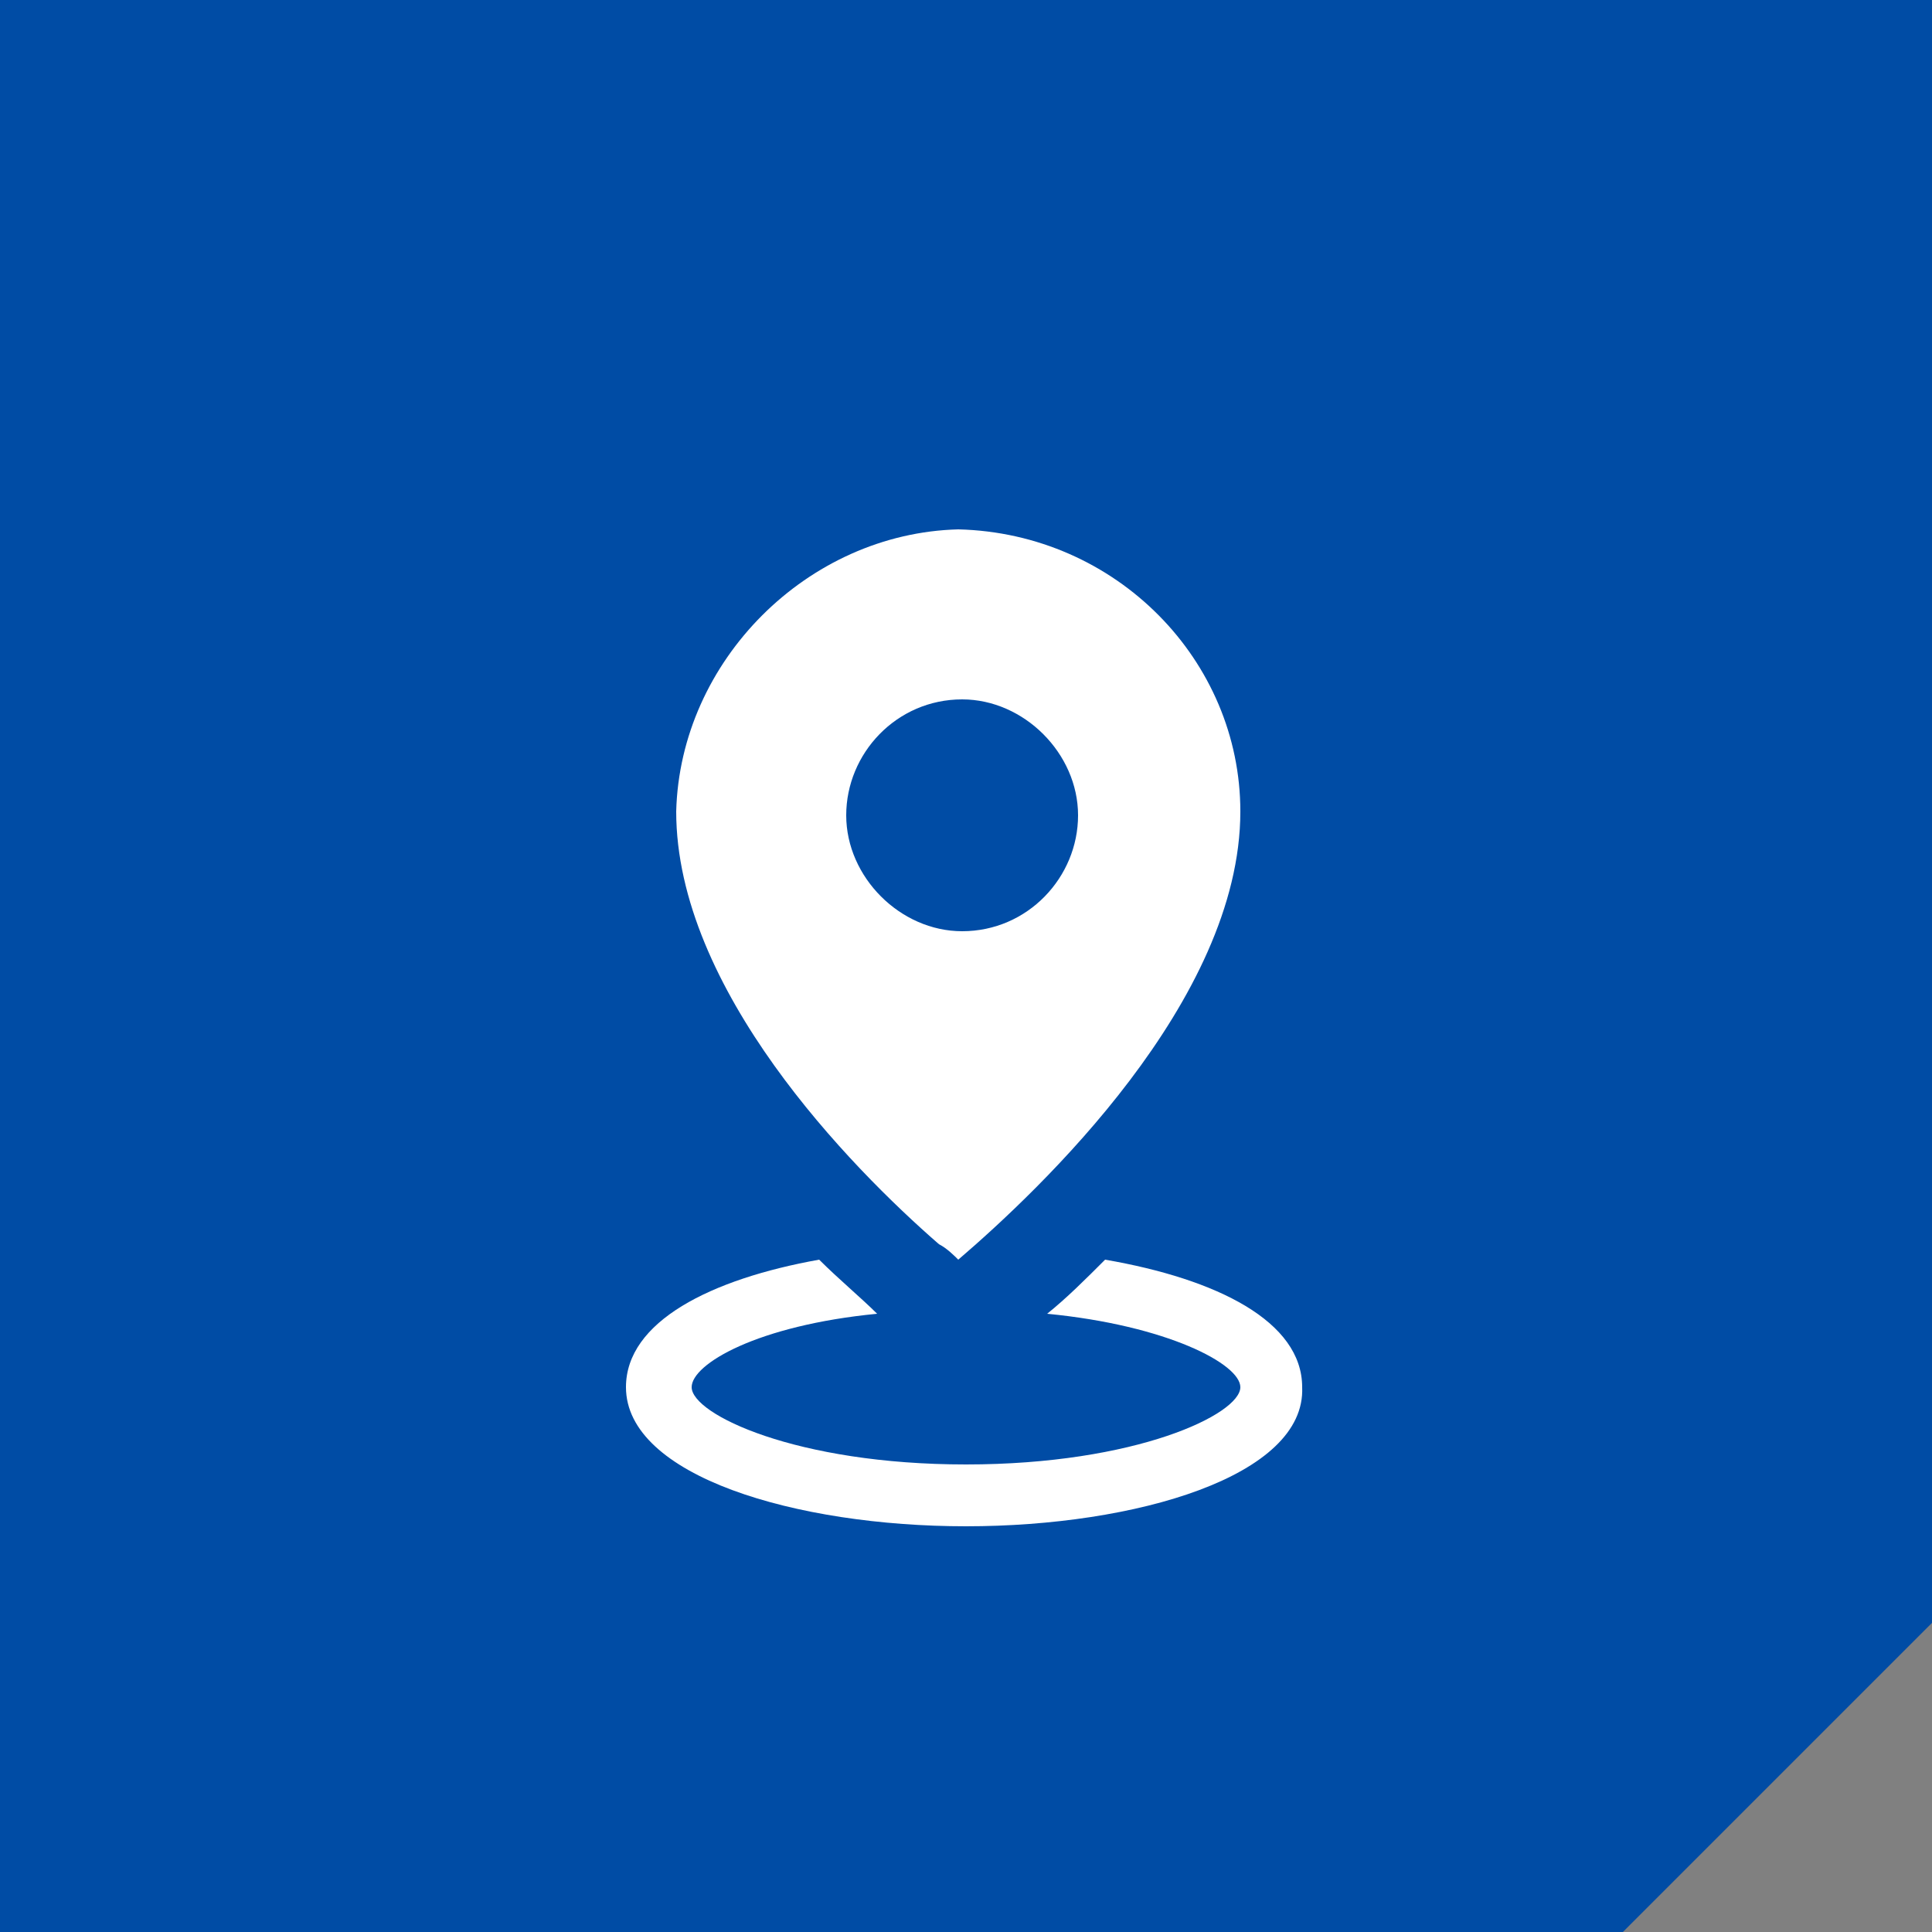 <?xml version="1.0" encoding="utf-8"?>
<!-- Generator: Adobe Illustrator 23.0.0, SVG Export Plug-In . SVG Version: 6.00 Build 0)  -->
<svg version="1.1" id="图层_1" xmlns="http://www.w3.org/2000/svg" xmlns:xlink="http://www.w3.org/1999/xlink" x="0px" y="0px"
	 viewBox="0 0 50 50" style="enable-background:new 0 0 50 50;" xml:space="preserve">
<rect x="0" y="0" width="50" height="50" fill="#808080" stroke="none"/>
<style type="text/css">
	.st0{fill-rule:evenodd;clip-rule:evenodd;fill:#004CA5;}
	.st1{fill:#FFFFFF;}
</style>
<path class="st0" d="M0,0h50v42l-8,8H0V0z"/>
<g>
	<path class="st1" d="M25,39.5c-4.4,0-8.8-1.3-8.8-3.6c0-1.7,2.2-2.8,5-3.3c0.5,0.5,1.1,1,1.5,1.4c-3.1,0.3-4.8,1.3-4.8,1.9
		c0,0.7,2.7,2,7.1,2c4.4,0,7.1-1.3,7.1-2c0-0.6-1.9-1.6-5-1.9c0.5-0.4,1-0.9,1.5-1.4c2.9,0.5,5.1,1.6,5.1,3.3
		C33.8,38.2,29.4,39.5,25,39.5L25,39.5z"/>
	<path class="st1" d="M24.8,13.7C24.9,13.7,24.9,13.7,24.8,13.7C24.9,13.7,24.9,13.7,24.8,13.7c4.1,0.1,7.3,3.4,7.3,7.3
		c0,4.9-5.2,9.8-7.3,11.6c-0.1-0.1-0.3-0.3-0.5-0.4c0,0,0,0,0,0c-2.3-2-6.8-6.6-6.8-11.2C17.6,17.1,20.9,13.8,24.8,13.7L24.8,13.7z
		 M24.9,18.1c-1.7,0-3,1.4-3,3s1.4,3,3,3c1.7,0,3-1.4,3-3S26.5,18.1,24.9,18.1z"/>
</g>
</svg>
